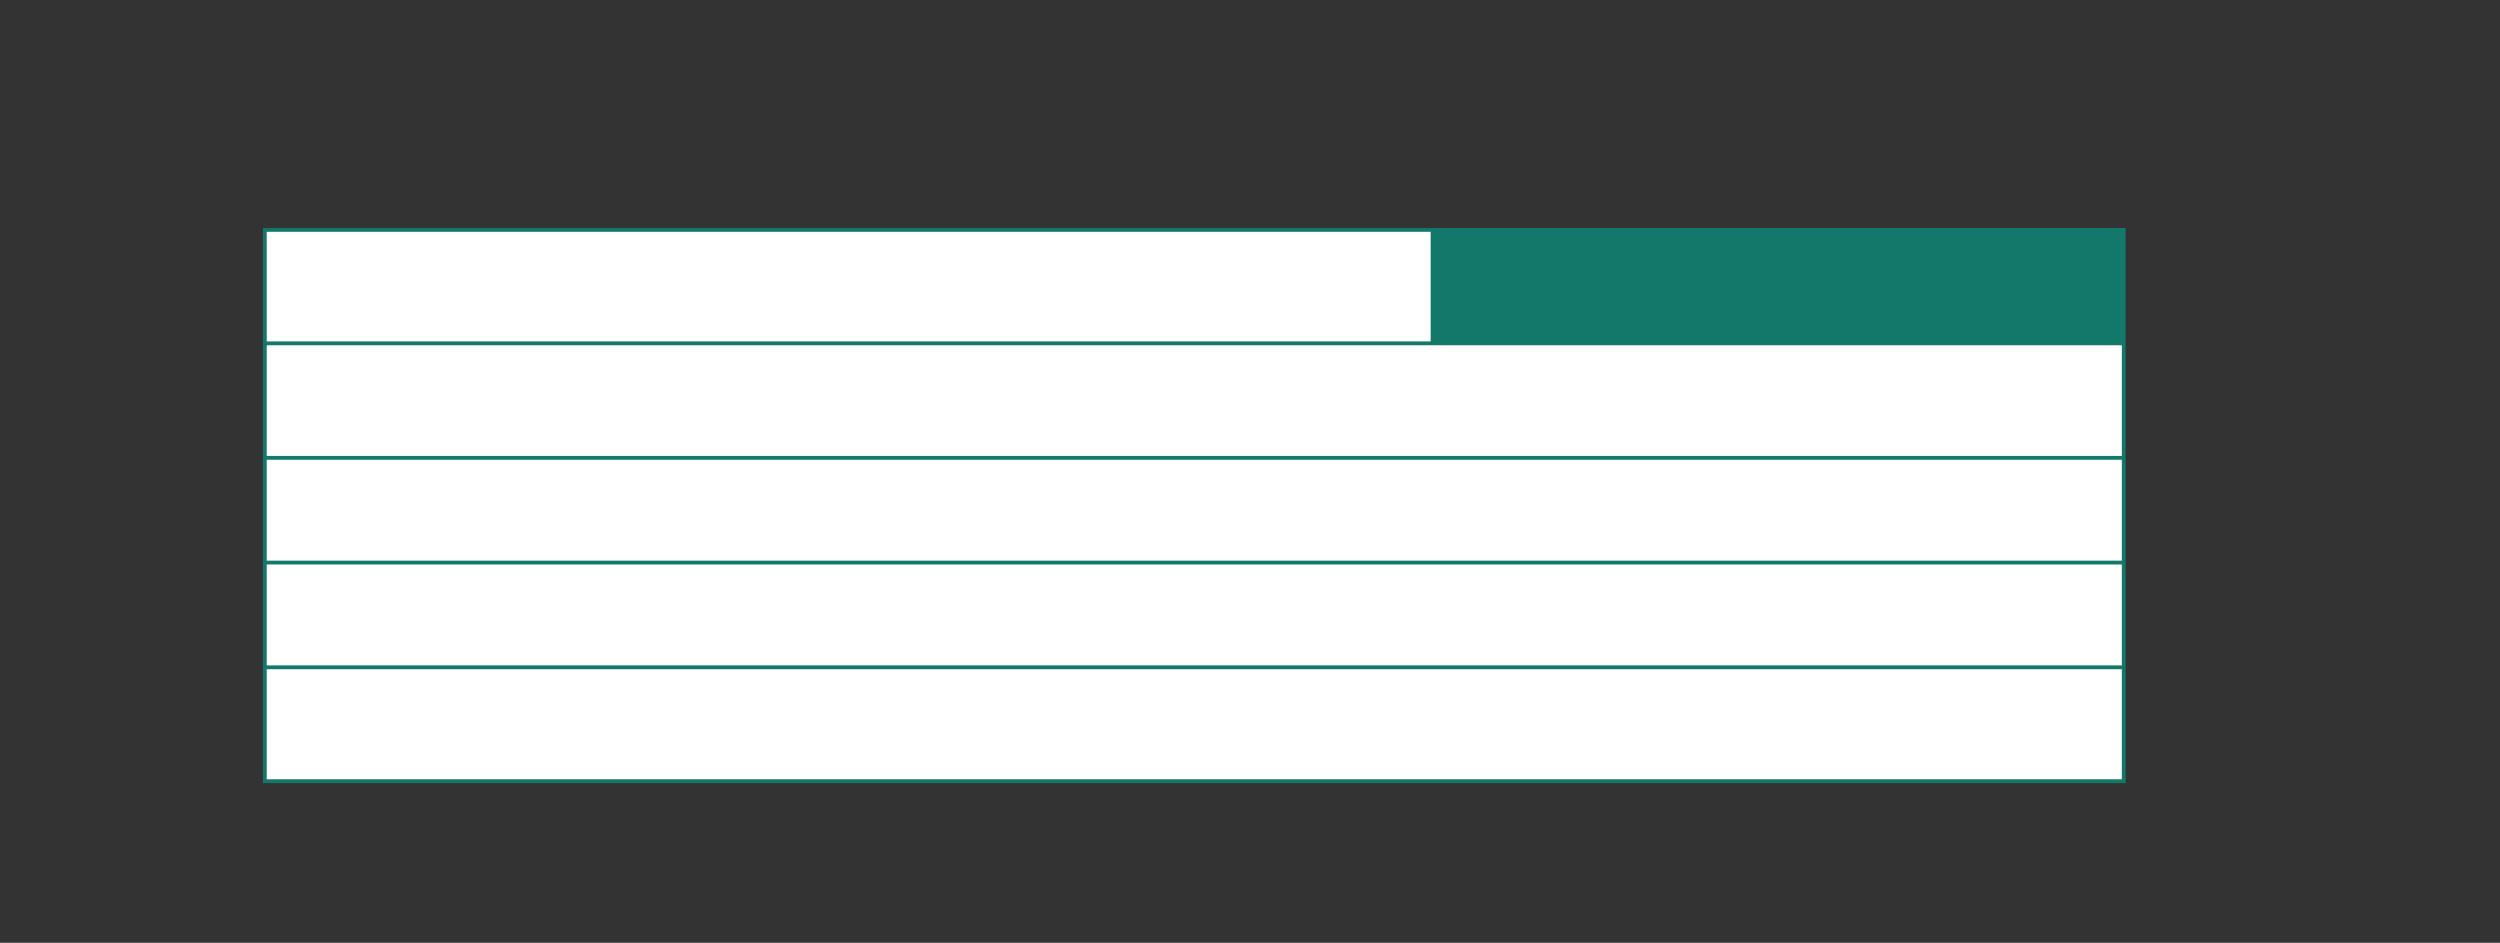 <?xml version="1.0" encoding="UTF-8"?><svg id="Vrstva_1" xmlns="http://www.w3.org/2000/svg" xmlns:xlink="http://www.w3.org/1999/xlink" viewBox="0 0 163.98 61.84"><rect x="0" y="0" width="163.98" height="61.84" fill="#333333" stroke="none"/><defs><style>.cls-1{clip-path:url(#clippath);}.cls-2,.cls-3,.cls-4{stroke-width:0px;}.cls-2,.cls-5{fill:none;}.cls-3{fill:#127869;}.cls-5{stroke:#127869;stroke-width:.25px;}.cls-4{fill:#fff;}</style><clipPath id="clippath"><rect class="cls-2" x="17.25" y="-236.35" width="525.87" height="354.31"/></clipPath></defs><rect class="cls-4" x="17.37" y="15.08" width="121.93" height="36.16"/><g class="cls-1"><rect class="cls-5" x="17.37" y="15.08" width="121.93" height="36.16"/><line class="cls-5" x1="17.37" y1="43.77" x2="139.3" y2="43.77"/><line class="cls-5" x1="17.37" y1="36.9" x2="139.3" y2="36.9"/><line class="cls-5" x1="17.37" y1="30.03" x2="139.3" y2="30.03"/><line class="cls-5" x1="17.37" y1="22.52" x2="139.3" y2="22.52"/></g><rect class="cls-3" x="93.84" y="15.09" width="45.53" height="7.37"/></svg>